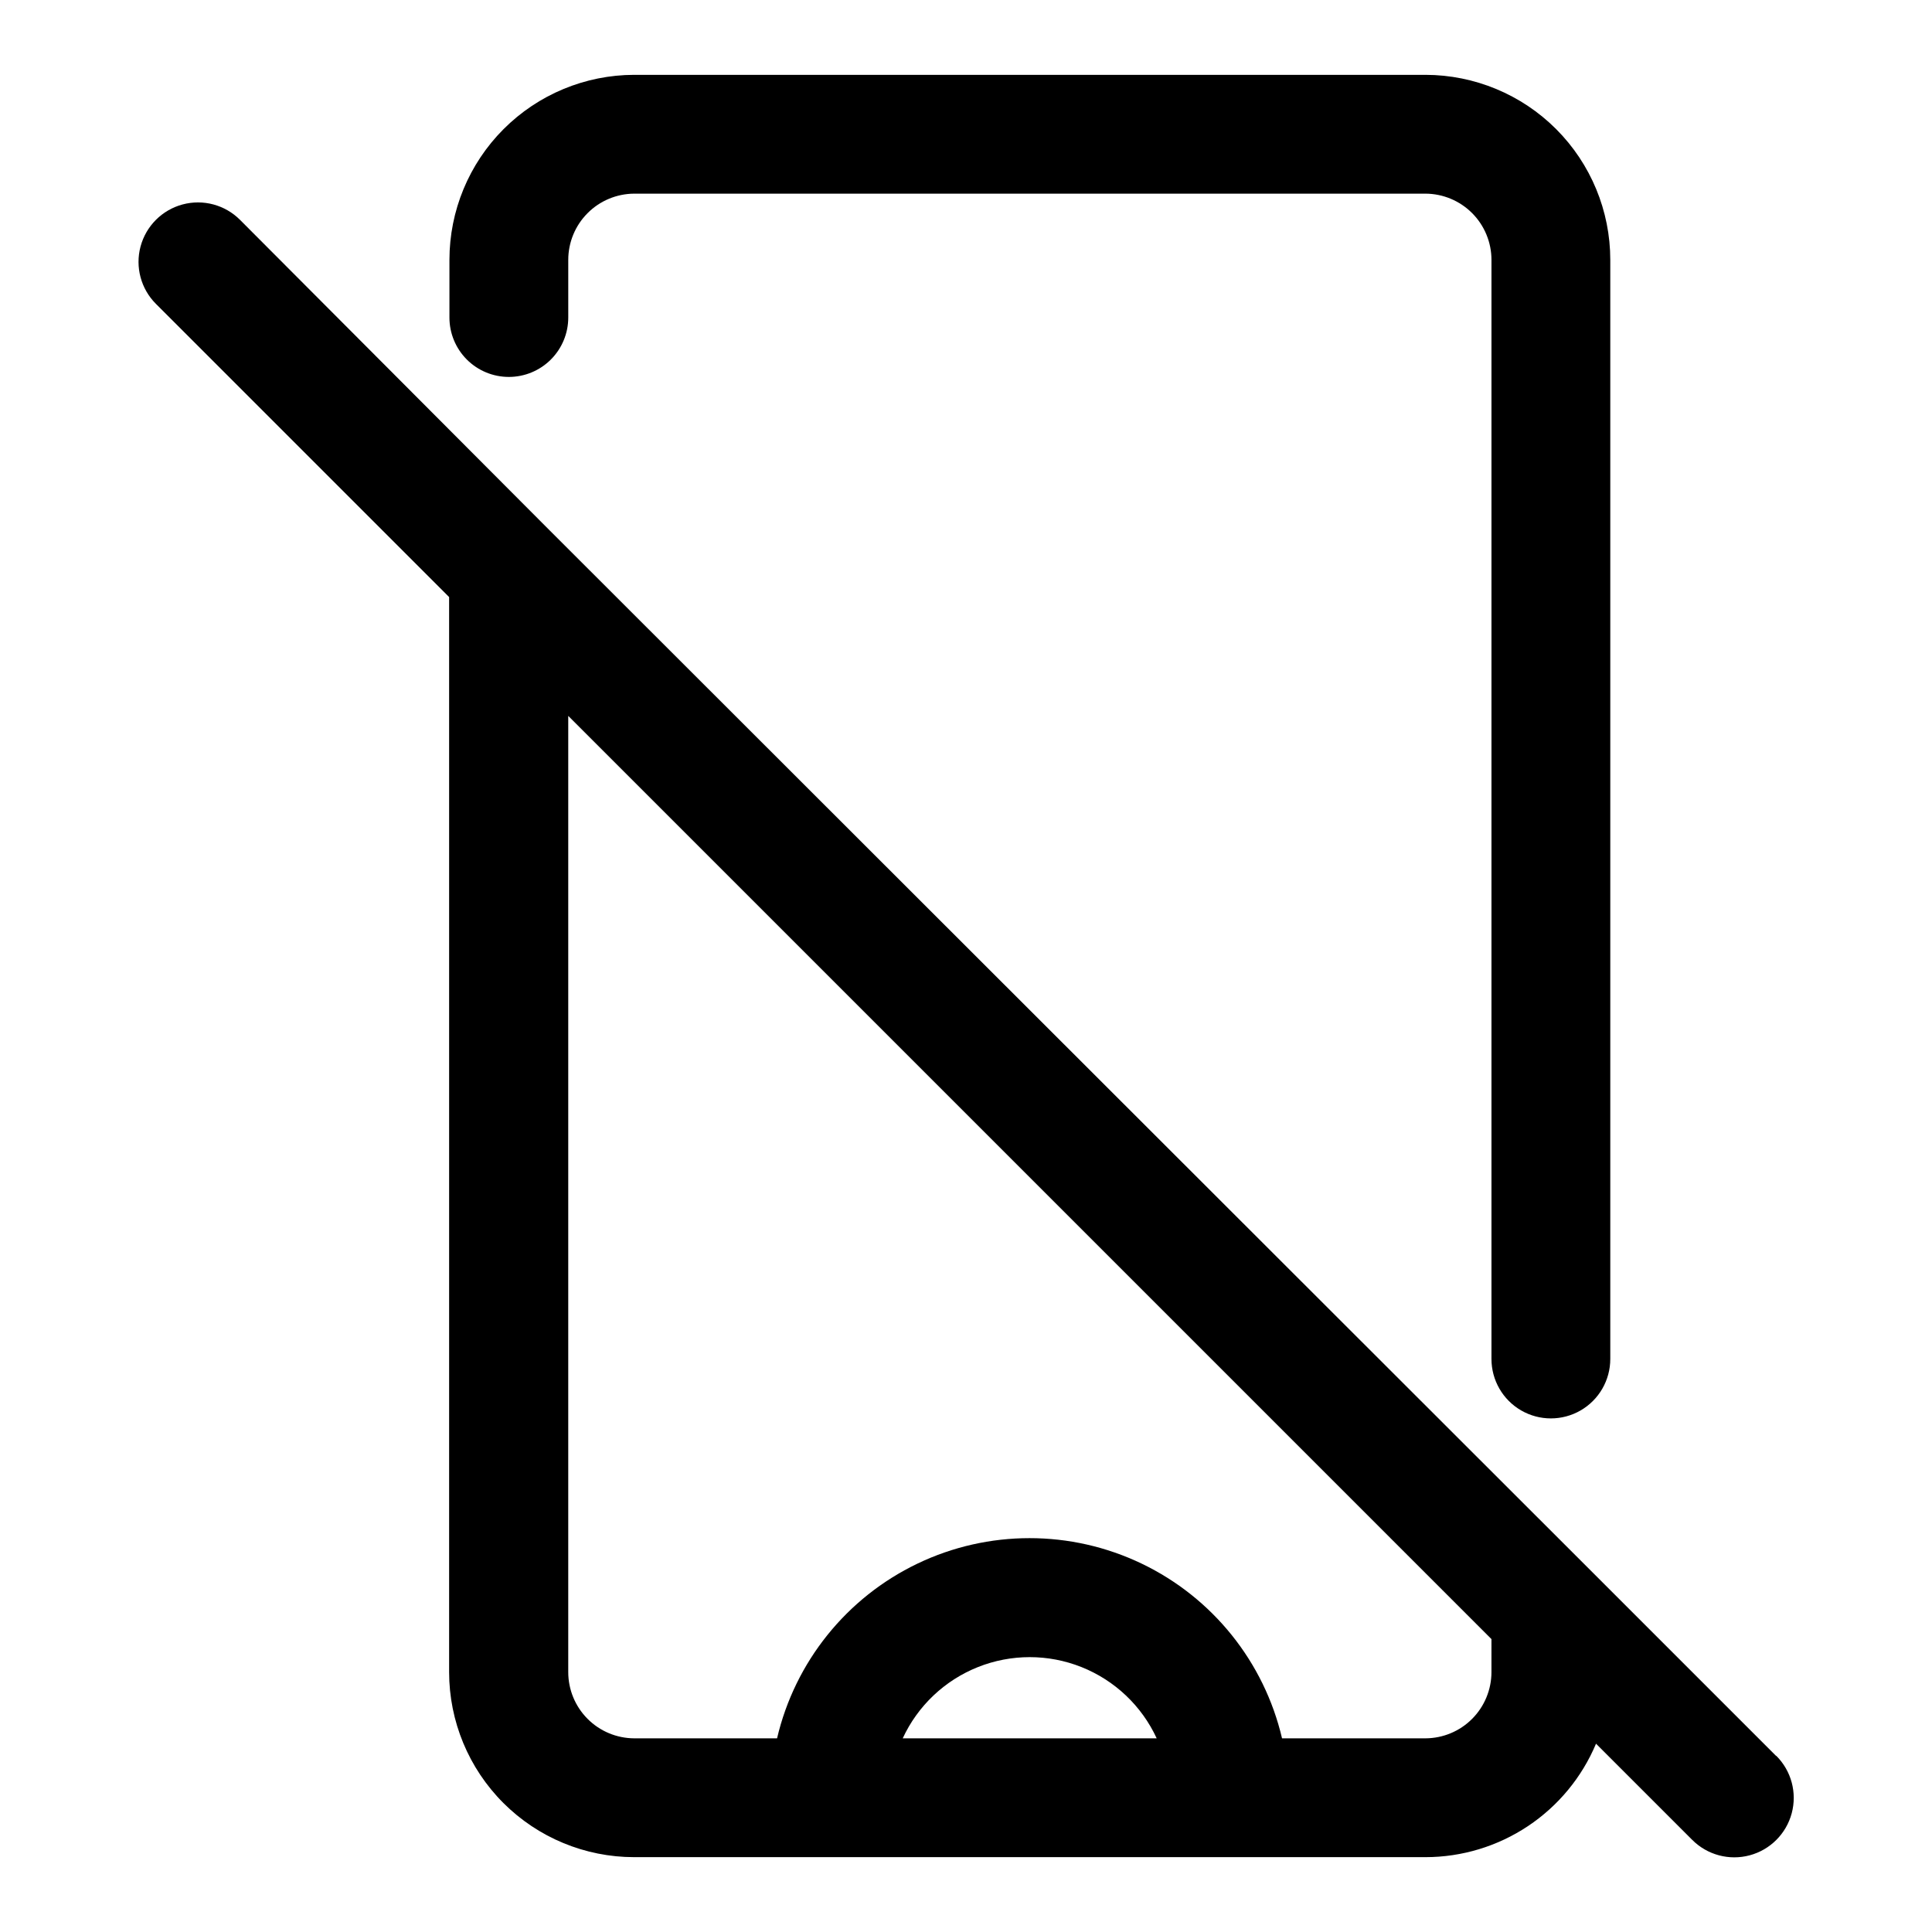 <?xml version="1.0" encoding="UTF-8"?>
<!-- Uploaded to: ICON Repo, www.svgrepo.com, Generator: ICON Repo Mixer Tools -->
<svg fill="#000000" width="800px" height="800px" version="1.1" viewBox="144 144 512 512" xmlns="http://www.w3.org/2000/svg">
 <g>
  <path d="m278.85 243.89c4.176 0 8.18-1.656 11.133-4.609s4.613-6.957 4.613-11.133v-15.273c0-4.641 1.836-9.094 5.113-12.383 3.273-3.289 7.719-5.148 12.359-5.172h209.71c4.644 0.023 9.09 1.883 12.363 5.172 3.273 3.289 5.113 7.742 5.113 12.383v291.27c0 5.625 3 10.824 7.871 13.637s10.875 2.812 15.746 0 7.871-8.012 7.871-13.637v-291.27c0-12.992-5.156-25.453-14.336-34.648-9.18-9.195-21.633-14.371-34.629-14.395h-209.71c-12.992 0.023-25.445 5.199-34.625 14.395-9.18 9.195-14.336 21.656-14.336 34.648v15.273c0 4.176 1.656 8.18 4.609 11.133s6.957 4.609 11.133 4.609z"/>
  <path d="m614.67 609.32-48.492-48.492-276.39-276.15-82.184-82.418c-3.981-3.981-9.777-5.535-15.215-4.078s-9.684 5.703-11.141 11.141c-1.457 5.434 0.098 11.234 4.078 15.215l77.695 77.695v284.89c0 13.008 5.168 25.48 14.367 34.68 9.195 9.195 21.672 14.363 34.676 14.363h209.71c9.656-0.008 19.094-2.867 27.133-8.215 8.039-5.352 14.32-12.953 18.055-21.855l25.504 25.504c3.981 3.981 9.781 5.535 15.215 4.078 5.438-1.457 9.684-5.703 11.141-11.141s-0.098-11.234-4.078-15.215zm-231.44-4.644c3.984-8.613 11.113-15.367 19.93-18.883 8.812-3.512 18.637-3.512 27.449 0 8.812 3.516 15.945 10.27 19.926 18.883zm156.02-17.555c0 4.641-1.84 9.094-5.113 12.383-3.273 3.293-7.719 5.148-12.363 5.172h-38.02c-4.75-20.273-18.434-37.305-37.211-46.305-18.781-8.996-40.625-8.996-59.402 0-18.777 9-32.465 26.031-37.211 46.305h-37.867c-4.641-0.023-9.086-1.879-12.359-5.172-3.277-3.289-5.113-7.742-5.113-12.383v-253.4l244.66 244.66z"/>
 </g>
</svg>